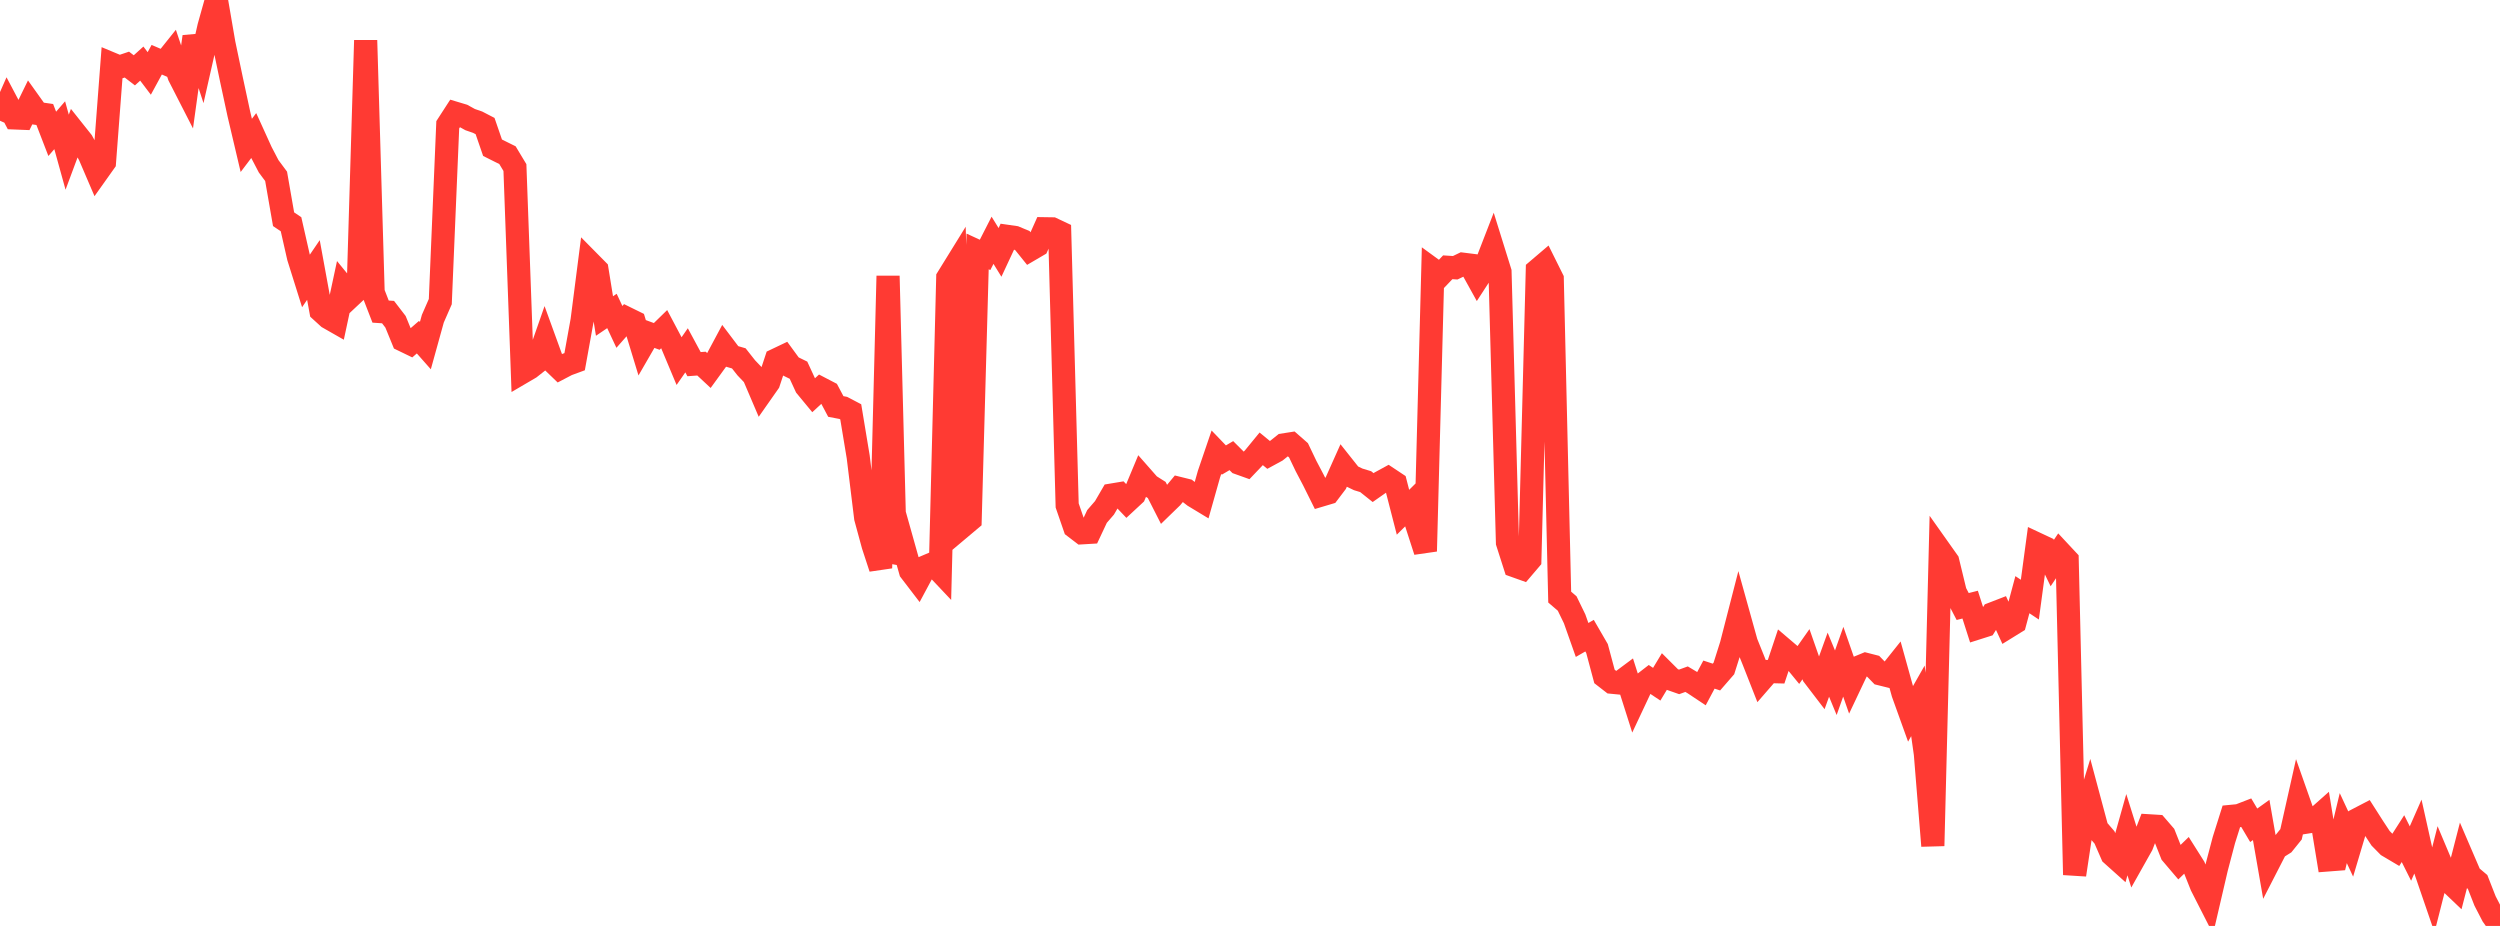 <?xml version="1.0" standalone="no"?>
<!DOCTYPE svg PUBLIC "-//W3C//DTD SVG 1.1//EN" "http://www.w3.org/Graphics/SVG/1.1/DTD/svg11.dtd">

<svg width="135" height="50" viewBox="0 0 135 50" preserveAspectRatio="none" 
  xmlns="http://www.w3.org/2000/svg"
  xmlns:xlink="http://www.w3.org/1999/xlink">


<polyline points="0.0, 6.521 0.403, 5.607 0.806, 6.369 1.209, 6.385 1.612, 5.56 2.015, 6.125 2.418, 6.183 2.821, 7.228 3.224, 6.762 3.627, 8.218 4.03, 7.136 4.433, 7.643 4.836, 8.382 5.239, 9.323 5.642, 8.756 6.045, 3.456 6.448, 3.624 6.851, 3.488 7.254, 3.798 7.657, 3.434 8.06, 3.966 8.463, 3.225 8.866, 3.398 9.269, 2.894 9.672, 4.097 10.075, 4.885 10.478, 1.98 10.881, 3.218 11.284, 1.438 11.687, 0.0 12.09, 2.346 12.493, 4.268 12.896, 6.143 13.299, 7.852 13.701, 7.321 14.104, 8.208 14.507, 8.98 14.91, 9.522 15.313, 11.838 15.716, 12.109 16.119, 13.887 16.522, 15.171 16.925, 14.579 17.328, 16.782 17.731, 17.149 18.134, 17.379 18.537, 15.498 18.94, 15.991 19.343, 15.613 19.746, 2.178 20.149, 15.787 20.552, 16.826 20.955, 16.853 21.358, 17.377 21.761, 18.363 22.164, 18.558 22.567, 18.208 22.97, 18.664 23.373, 17.209 23.776, 16.288 24.179, 6.738 24.582, 6.115 24.985, 6.236 25.388, 6.459 25.791, 6.598 26.194, 6.807 26.597, 7.977 27.0, 8.179 27.403, 8.379 27.806, 9.049 28.209, 20.101 28.612, 19.865 29.015, 19.547 29.418, 18.392 29.821, 19.502 30.224, 19.891 30.627, 19.68 31.03, 19.532 31.433, 17.302 31.836, 14.167 32.239, 14.575 32.642, 17.065 33.045, 16.792 33.448, 17.652 33.851, 17.194 34.254, 17.392 34.657, 18.716 35.06, 18.019 35.463, 18.167 35.866, 17.774 36.269, 18.536 36.672, 19.497 37.075, 18.917 37.478, 19.664 37.881, 19.635 38.284, 20.011 38.687, 19.456 39.09, 18.702 39.493, 19.235 39.896, 19.352 40.299, 19.863 40.701, 20.284 41.104, 21.228 41.507, 20.653 41.91, 19.435 42.313, 19.243 42.716, 19.794 43.119, 19.991 43.522, 20.864 43.925, 21.352 44.328, 20.981 44.731, 21.191 45.134, 21.95 45.537, 22.027 45.94, 22.239 46.343, 24.671 46.746, 27.964 47.149, 29.445 47.552, 30.676 47.955, 14.903 48.358, 30.365 48.761, 29.4 49.164, 30.836 49.567, 31.362 49.97, 30.61 50.373, 30.438 50.776, 30.865 51.179, 14.998 51.582, 14.346 51.985, 28.408 52.388, 28.069 52.791, 13.578 53.194, 13.764 53.597, 12.975 54.0, 13.629 54.403, 12.765 54.806, 12.823 55.209, 12.992 55.612, 13.492 56.015, 13.256 56.418, 12.353 56.821, 12.359 57.224, 12.549 57.627, 27.294 58.03, 28.463 58.433, 28.771 58.836, 28.747 59.239, 27.889 59.642, 27.424 60.045, 26.731 60.448, 26.664 60.851, 27.087 61.254, 26.713 61.657, 25.746 62.06, 26.204 62.463, 26.459 62.866, 27.251 63.269, 26.86 63.672, 26.376 64.075, 26.476 64.478, 26.789 64.881, 27.033 65.284, 25.604 65.687, 24.421 66.09, 24.841 66.493, 24.604 66.896, 25.006 67.299, 25.15 67.701, 24.728 68.104, 24.236 68.507, 24.567 68.91, 24.348 69.313, 24.026 69.716, 23.963 70.119, 24.316 70.522, 25.159 70.925, 25.926 71.328, 26.737 71.731, 26.617 72.134, 26.085 72.537, 25.184 72.94, 25.692 73.343, 25.886 73.746, 26.009 74.149, 26.33 74.552, 26.048 74.955, 25.828 75.358, 26.096 75.761, 27.662 76.164, 27.262 76.567, 28.52 76.97, 29.767 77.373, 14.561 77.776, 14.855 78.179, 14.433 78.582, 14.459 78.985, 14.265 79.388, 14.316 79.791, 15.044 80.194, 14.423 80.597, 13.383 81.0, 14.677 81.403, 29.3 81.806, 30.557 82.209, 30.701 82.612, 30.228 83.015, 14.595 83.418, 14.252 83.821, 15.063 84.224, 32.243 84.627, 32.589 85.03, 33.418 85.433, 34.558 85.836, 34.326 86.239, 35.022 86.642, 36.528 87.045, 36.841 87.448, 36.88 87.851, 36.58 88.254, 37.849 88.657, 36.991 89.06, 36.679 89.463, 36.948 89.866, 36.279 90.269, 36.681 90.672, 36.822 91.075, 36.675 91.478, 36.916 91.881, 37.184 92.284, 36.428 92.687, 36.561 93.09, 36.097 93.493, 34.824 93.896, 33.256 94.299, 34.703 94.701, 35.702 95.104, 36.728 95.507, 36.264 95.91, 36.274 96.313, 35.065 96.716, 35.408 97.119, 35.9 97.522, 35.327 97.925, 36.48 98.328, 37.007 98.731, 35.893 99.134, 36.868 99.537, 35.733 99.94, 36.89 100.343, 36.04 100.746, 35.874 101.149, 35.977 101.552, 36.391 101.955, 36.491 102.358, 35.986 102.761, 37.436 103.164, 38.557 103.567, 37.847 103.97, 40.709 104.373, 45.676 104.776, 29.748 105.179, 30.317 105.582, 31.979 105.985, 32.752 106.388, 32.65 106.791, 33.909 107.194, 33.781 107.597, 33.143 108.0, 32.987 108.403, 33.867 108.806, 33.618 109.209, 32.113 109.612, 32.381 110.015, 29.386 110.418, 29.575 110.821, 30.406 111.224, 29.805 111.627, 30.237 112.03, 47.24 112.433, 44.564 112.836, 43.248 113.239, 44.753 113.642, 45.219 114.045, 46.144 114.448, 46.505 114.851, 45.072 115.254, 46.358 115.657, 45.641 116.06, 44.594 116.463, 44.619 116.866, 45.085 117.269, 46.101 117.672, 46.575 118.075, 46.183 118.478, 46.821 118.881, 47.831 119.284, 48.622 119.687, 46.891 120.09, 45.361 120.493, 44.083 120.896, 44.044 121.299, 43.888 121.701, 44.566 122.104, 44.278 122.507, 46.591 122.91, 45.806 123.313, 45.553 123.716, 45.053 124.119, 43.255 124.522, 44.399 124.925, 44.335 125.328, 43.977 125.731, 46.435 126.134, 46.404 126.537, 44.718 126.94, 45.583 127.343, 44.232 127.746, 44.022 128.149, 44.653 128.552, 45.267 128.955, 45.677 129.358, 45.916 129.761, 45.286 130.164, 46.092 130.567, 45.176 130.97, 46.984 131.373, 48.158 131.776, 46.573 132.179, 47.53 132.582, 47.914 132.985, 46.349 133.388, 47.287 133.791, 47.627 134.194, 48.655 134.597, 49.433 135.0, 50.0" fill="none" stroke="#ff3a33" stroke-width="1.25"/>

</svg>